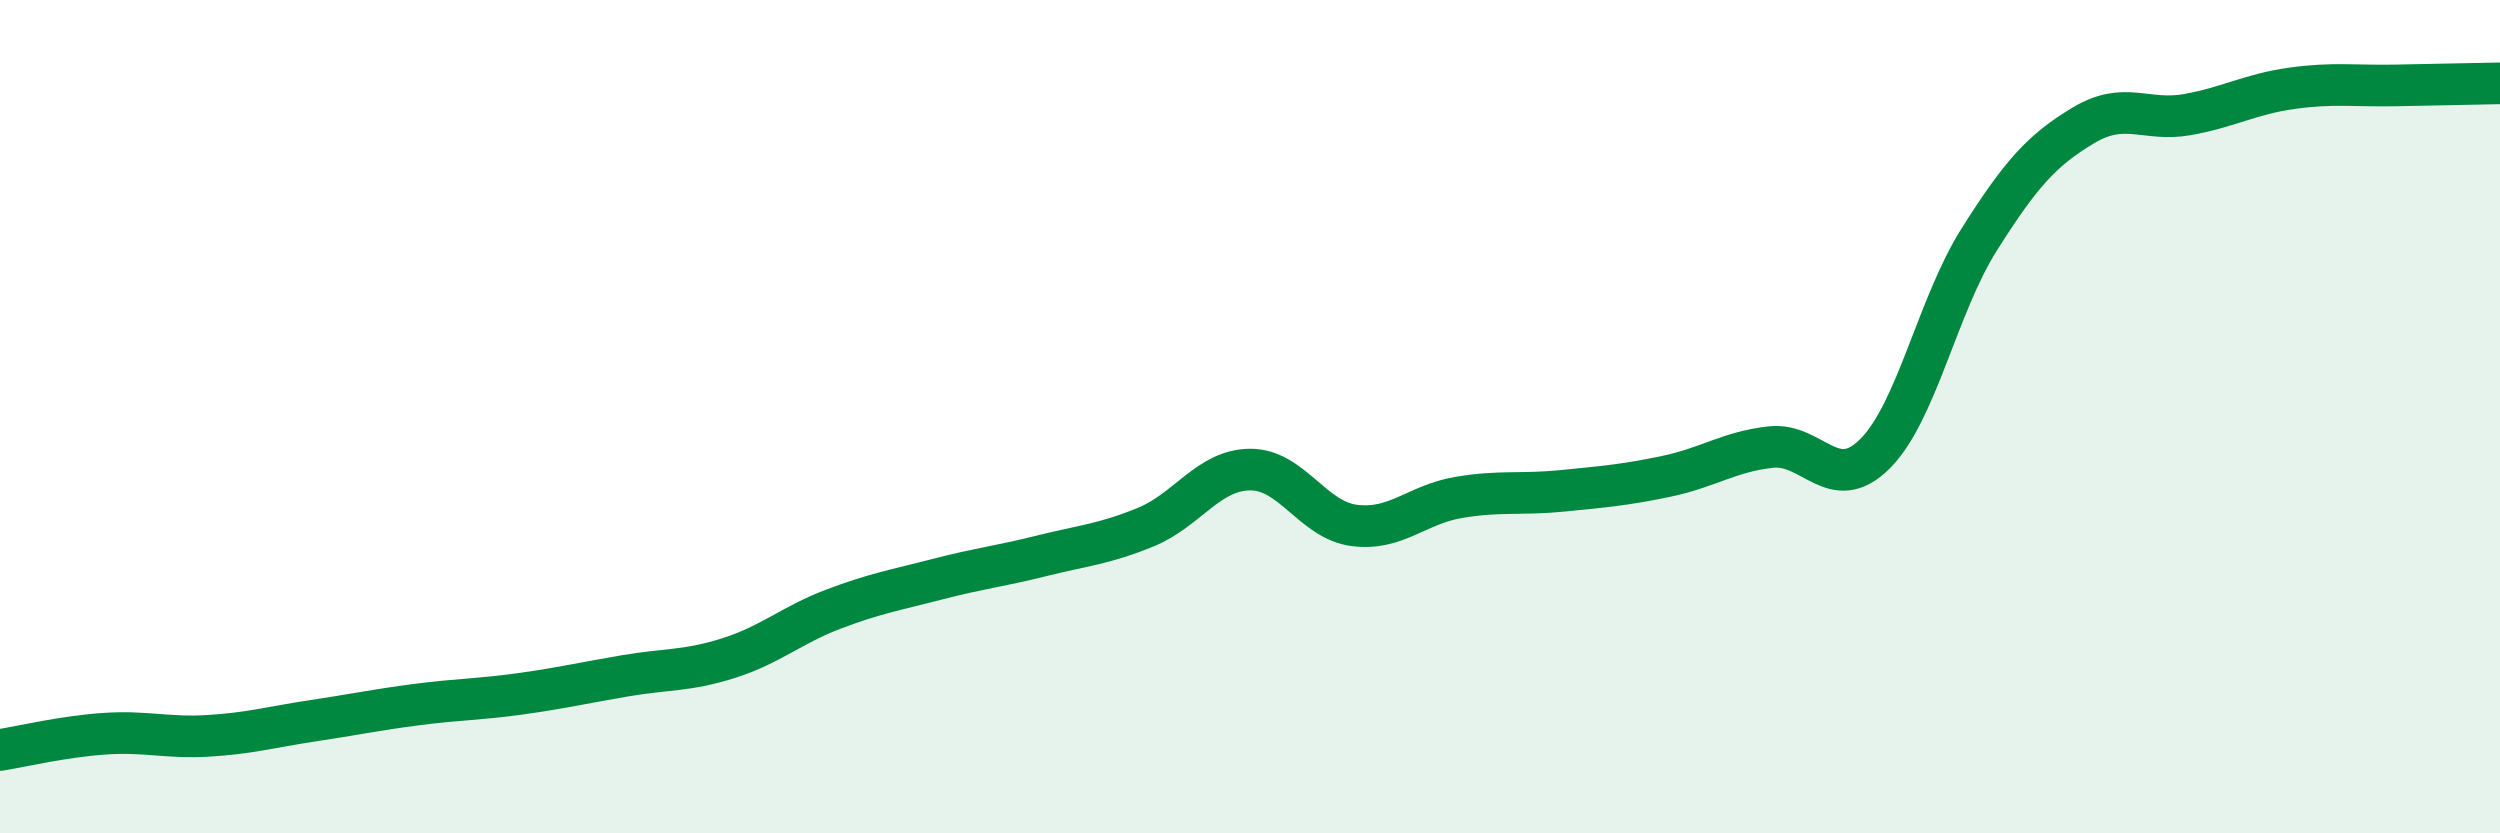 
    <svg width="60" height="20" viewBox="0 0 60 20" xmlns="http://www.w3.org/2000/svg">
      <path
        d="M 0,18 C 0.5,17.92 1.5,17.68 2.5,17.61 C 3.5,17.54 4,17.72 5,17.66 C 6,17.6 6.5,17.45 7.5,17.3 C 8.5,17.15 9,17.04 10,16.91 C 11,16.78 11.5,16.79 12.5,16.65 C 13.5,16.51 14,16.39 15,16.22 C 16,16.05 16.5,16.11 17.5,15.79 C 18.5,15.47 19,15 20,14.62 C 21,14.24 21.5,14.16 22.5,13.9 C 23.5,13.64 24,13.59 25,13.34 C 26,13.09 26.5,13.06 27.5,12.65 C 28.5,12.24 29,11.28 30,11.27 C 31,11.26 31.5,12.48 32.5,12.61 C 33.5,12.74 34,12.11 35,11.94 C 36,11.77 36.5,11.88 37.5,11.78 C 38.5,11.68 39,11.64 40,11.43 C 41,11.22 41.5,10.84 42.5,10.73 C 43.5,10.62 44,11.89 45,10.89 C 46,9.89 46.5,7.33 47.5,5.75 C 48.5,4.17 49,3.61 50,3.01 C 51,2.41 51.5,2.93 52.5,2.75 C 53.5,2.57 54,2.26 55,2.12 C 56,1.98 56.5,2.07 57.5,2.05 C 58.5,2.03 59.5,2.01 60,2L60 20L0 20Z"
        fill="#008740"
        opacity="0.1"
        stroke-linecap="round"
        stroke-linejoin="round"
      />
      <path
        d="M 0,18 C 0.5,17.92 1.5,17.68 2.5,17.61 C 3.5,17.54 4,17.72 5,17.66 C 6,17.6 6.5,17.45 7.5,17.3 C 8.5,17.15 9,17.04 10,16.91 C 11,16.78 11.5,16.79 12.5,16.65 C 13.5,16.51 14,16.39 15,16.22 C 16,16.05 16.5,16.11 17.5,15.79 C 18.5,15.47 19,15 20,14.62 C 21,14.24 21.5,14.16 22.5,13.9 C 23.5,13.64 24,13.59 25,13.34 C 26,13.09 26.5,13.06 27.5,12.65 C 28.5,12.24 29,11.28 30,11.27 C 31,11.26 31.5,12.48 32.5,12.61 C 33.5,12.74 34,12.11 35,11.94 C 36,11.77 36.5,11.88 37.5,11.78 C 38.5,11.68 39,11.64 40,11.43 C 41,11.22 41.5,10.84 42.5,10.73 C 43.5,10.62 44,11.89 45,10.89 C 46,9.89 46.5,7.33 47.5,5.75 C 48.5,4.17 49,3.61 50,3.01 C 51,2.41 51.5,2.93 52.5,2.75 C 53.5,2.57 54,2.26 55,2.12 C 56,1.98 56.5,2.07 57.5,2.05 C 58.5,2.03 59.5,2.01 60,2"
        stroke="#008740"
        stroke-width="1"
        fill="none"
        stroke-linecap="round"
        stroke-linejoin="round"
      />
    </svg>
  